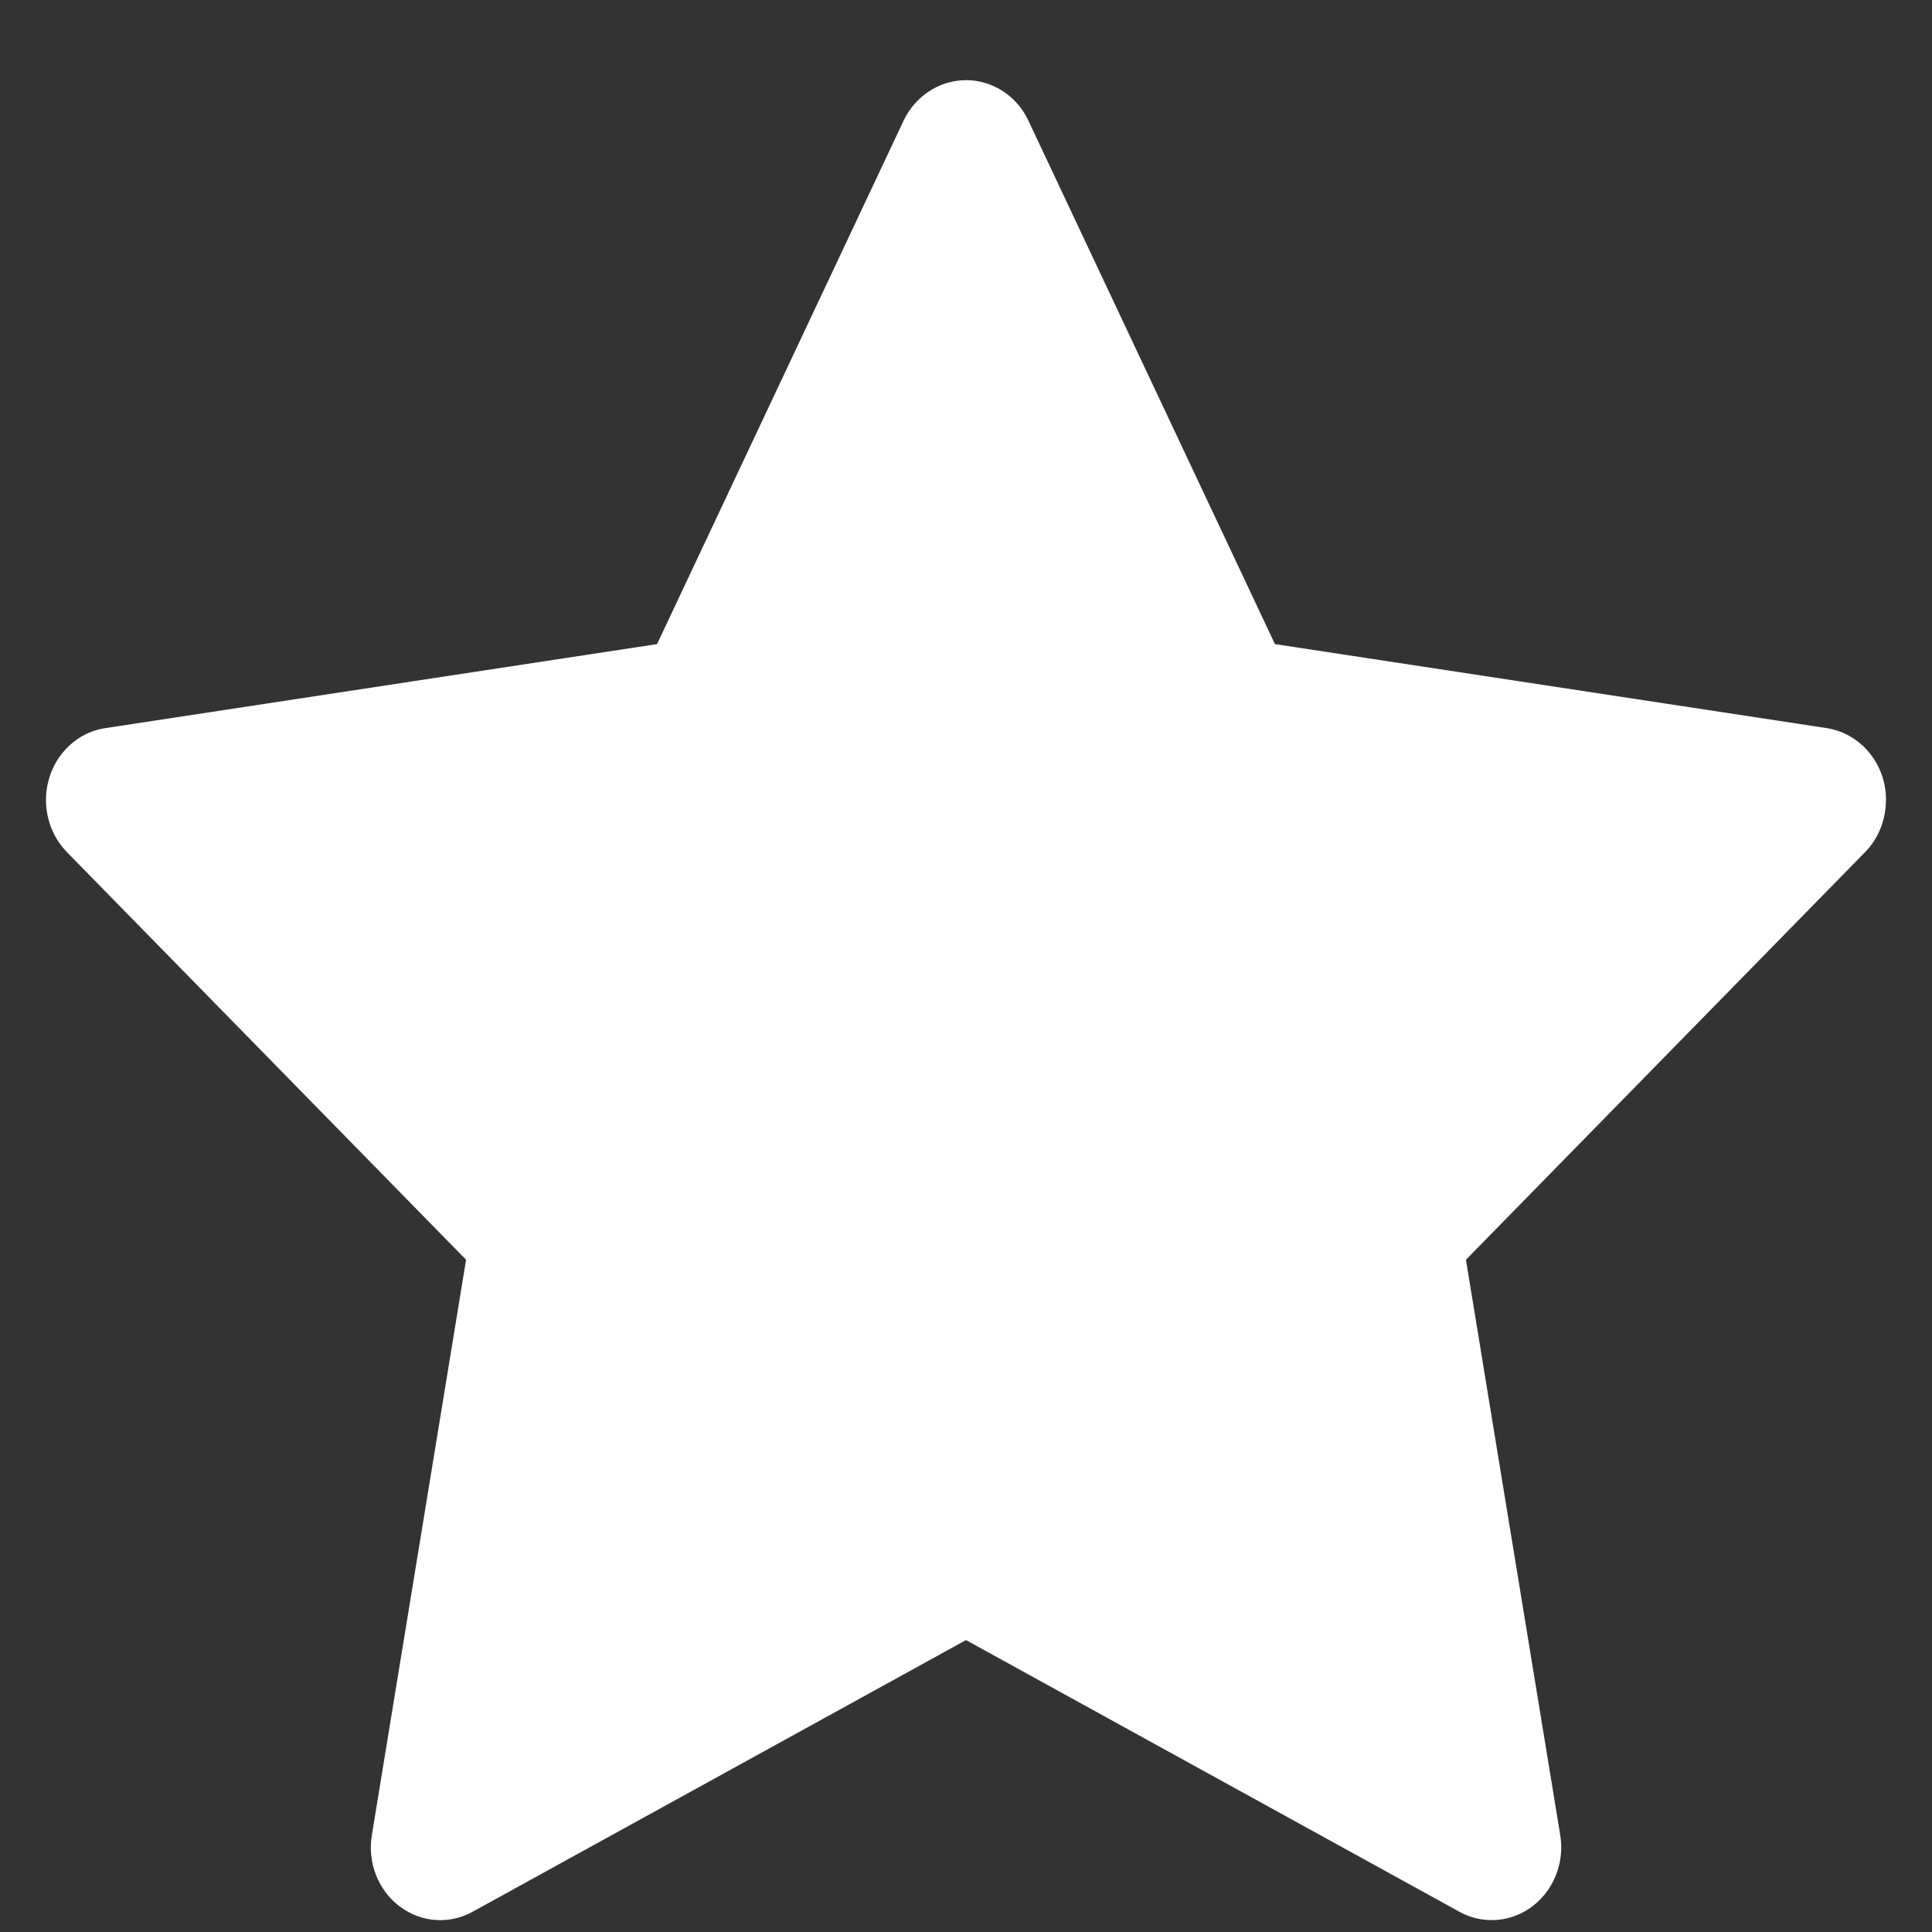 <svg width="21" height="21" viewBox="0 0 21 21" fill="none" xmlns="http://www.w3.org/2000/svg">
<rect x="0" y="0" width="21" height="21" fill="#333333" stroke="none"/>
<path d="M19.854 7.914L13.858 7.001L11.178 1.311C11.105 1.155 10.984 1.029 10.835 0.953C10.462 0.76 10.009 0.921 9.822 1.311L7.142 7.001L1.147 7.914C0.981 7.938 0.83 8.02 0.714 8.144C0.574 8.294 0.497 8.497 0.5 8.707C0.503 8.917 0.585 9.117 0.729 9.264L5.066 13.693L4.042 19.946C4.018 20.092 4.033 20.241 4.086 20.378C4.139 20.515 4.228 20.634 4.342 20.72C4.456 20.807 4.591 20.859 4.731 20.869C4.872 20.88 5.013 20.849 5.137 20.78L10.5 17.827L15.863 20.78C16.009 20.861 16.179 20.889 16.342 20.859C16.753 20.785 17.029 20.377 16.959 19.946L15.934 13.693L20.271 9.264C20.39 9.143 20.468 8.984 20.491 8.811C20.555 8.379 20.267 7.978 19.854 7.914Z" fill="white"/>
</svg>
